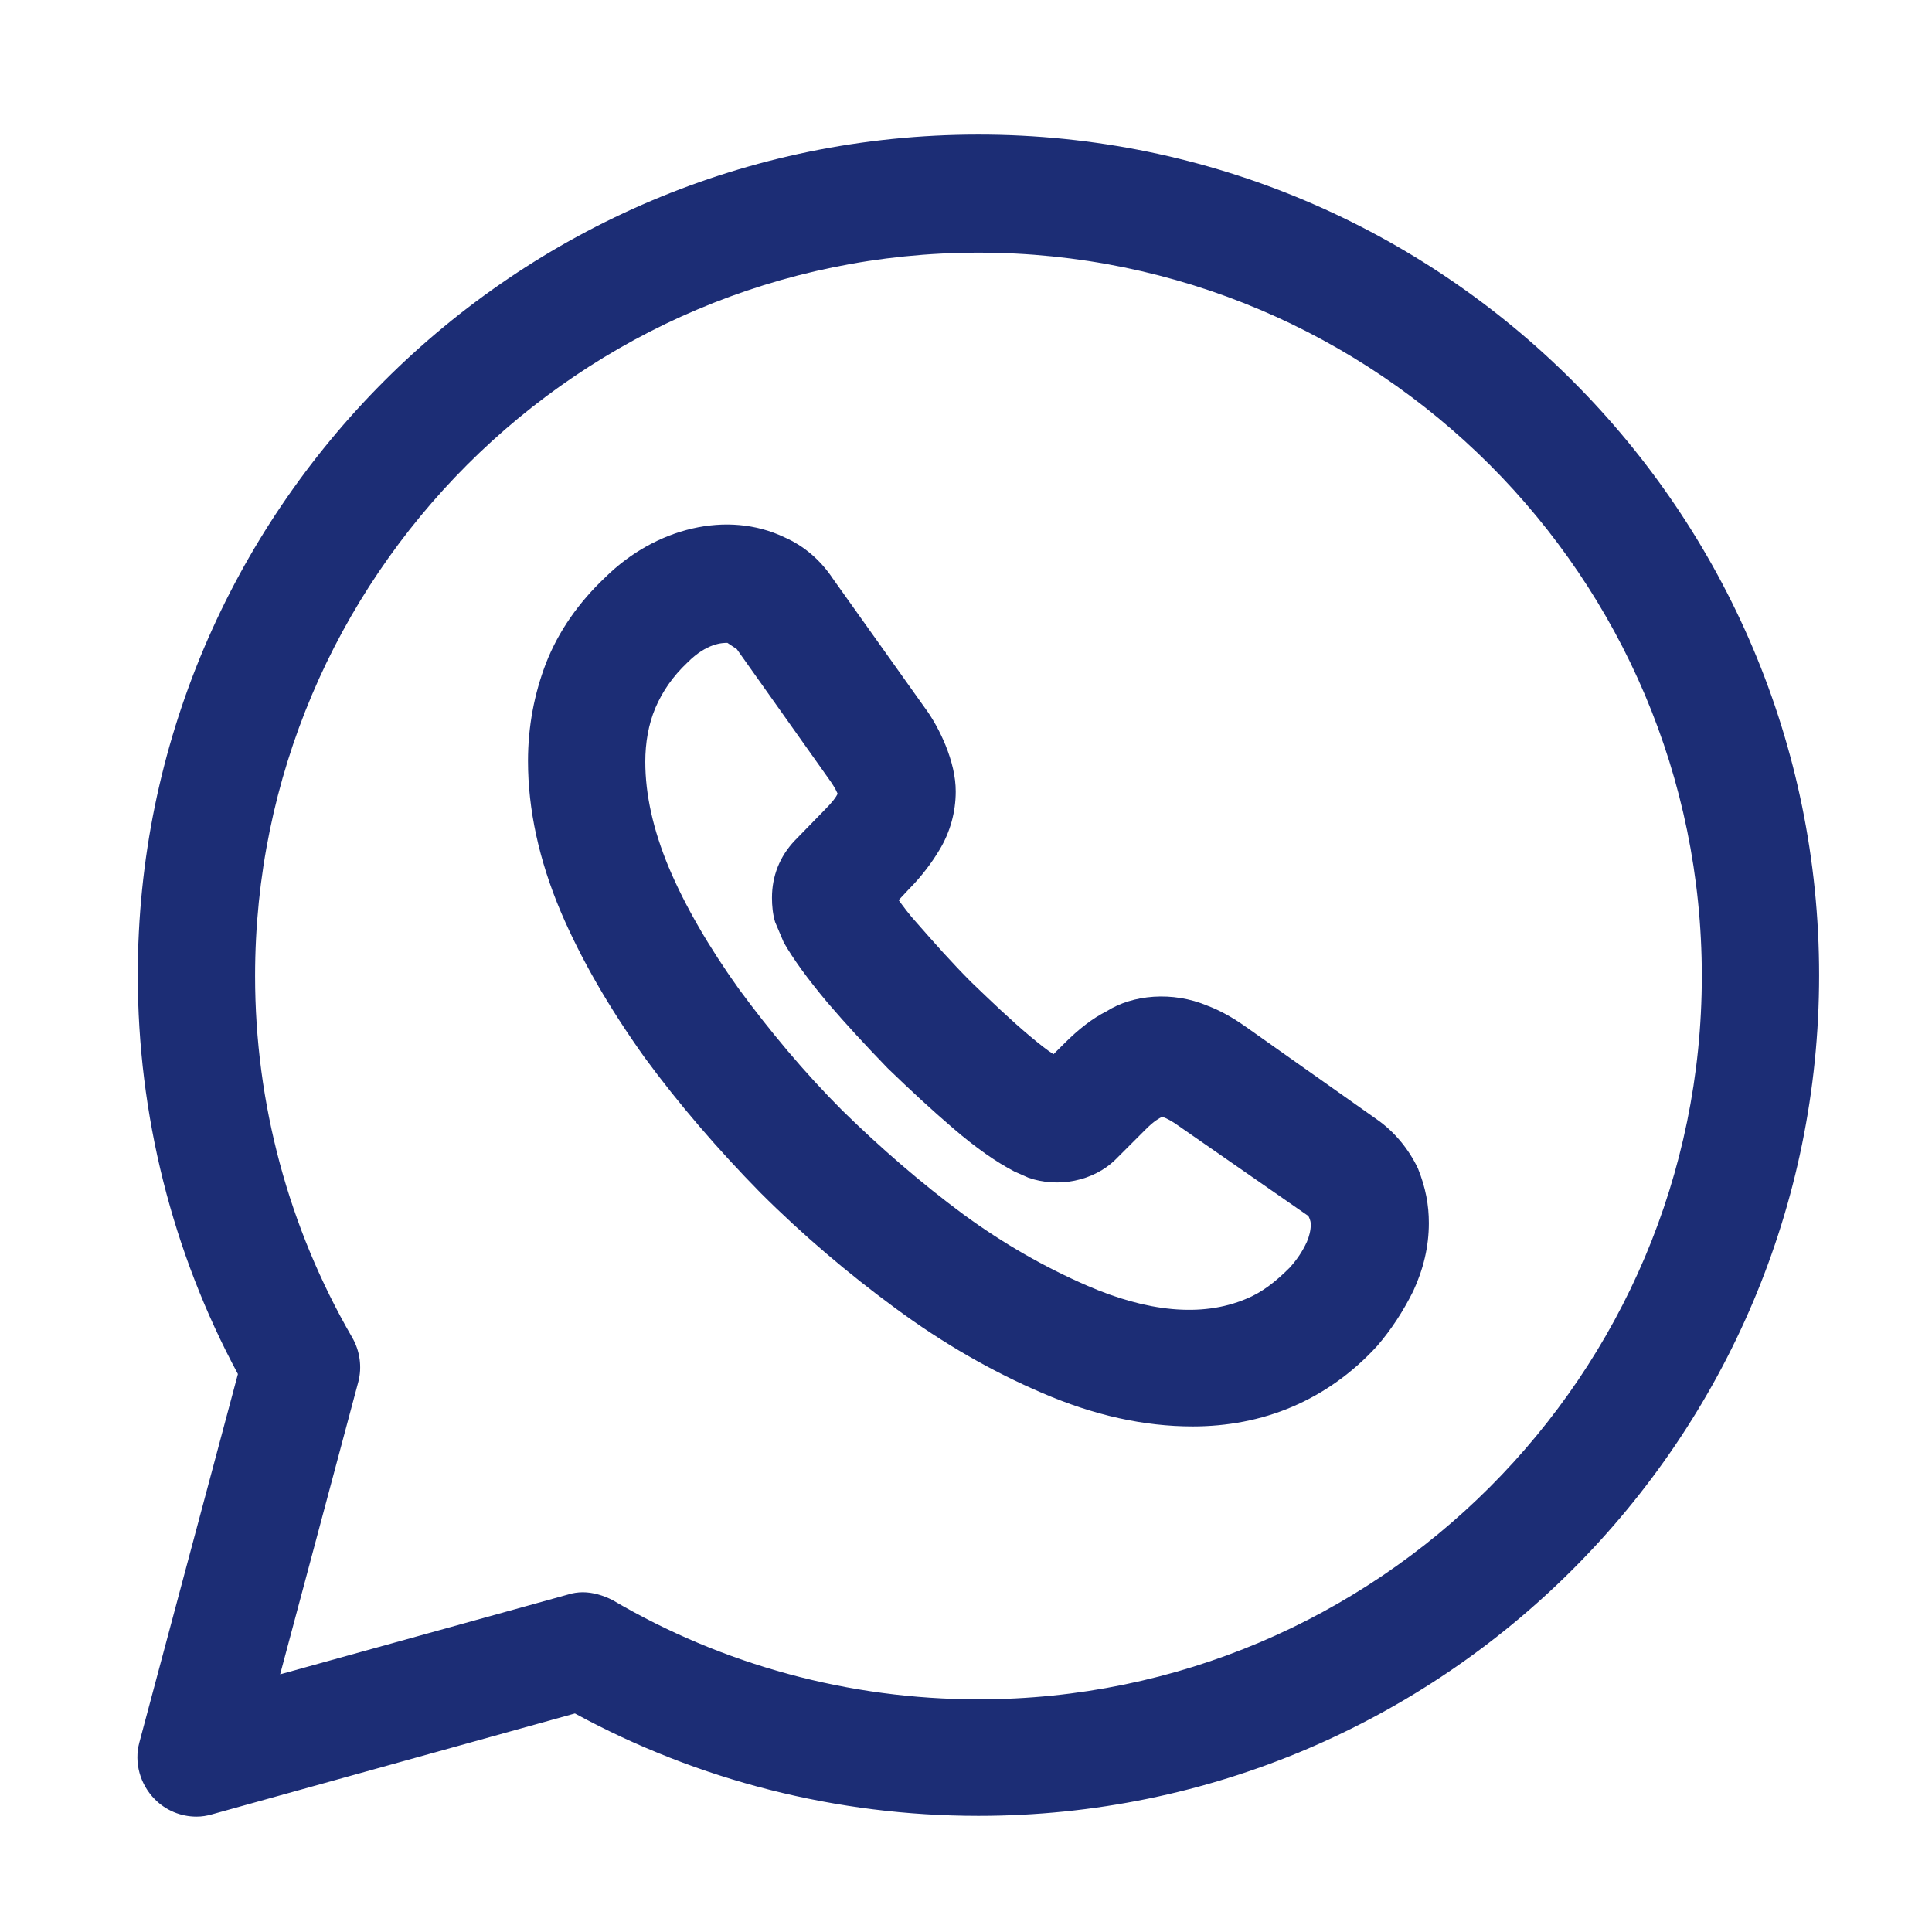 <?xml version="1.0" encoding="UTF-8"?> <svg xmlns="http://www.w3.org/2000/svg" width="35" height="35" viewBox="0 0 35 35" fill="none"><path d="M3.559 32.91C3.275 32.91 3.006 32.797 2.808 32.599C2.539 32.33 2.425 31.933 2.525 31.565L4.31 24.892C3.12 22.682 2.496 20.189 2.496 17.667C2.496 9.266 9.325 2.438 17.725 2.438C26.126 2.438 32.955 9.266 32.955 17.667C32.955 26.068 26.126 32.896 17.725 32.896C15.161 32.896 12.654 32.259 10.415 31.041L3.842 32.868C3.743 32.896 3.658 32.91 3.559 32.91ZM10.557 28.845C10.741 28.845 10.925 28.901 11.095 28.986C13.093 30.162 15.388 30.785 17.725 30.785C24.95 30.785 30.83 24.906 30.83 17.681C30.83 10.456 24.95 4.577 17.725 4.577C10.5 4.577 4.621 10.456 4.621 17.681C4.621 19.991 5.23 22.243 6.378 24.226C6.52 24.467 6.562 24.765 6.491 25.034L5.075 30.332L10.288 28.887C10.373 28.859 10.472 28.845 10.557 28.845Z" fill="#1C2D75"></path><path d="M21.607 25.841C20.729 25.841 19.822 25.643 18.873 25.232C17.98 24.85 17.088 24.34 16.224 23.702C15.374 23.079 14.538 22.37 13.773 21.605C13.008 20.826 12.3 20.005 11.676 19.155C11.039 18.262 10.529 17.384 10.16 16.52C9.764 15.585 9.565 14.664 9.565 13.786C9.565 13.162 9.679 12.567 9.891 12.015C10.118 11.434 10.486 10.91 10.968 10.456C11.874 9.564 13.178 9.238 14.212 9.734C14.566 9.89 14.864 10.145 15.09 10.485L16.734 12.794C16.904 13.021 17.031 13.261 17.13 13.502C17.244 13.786 17.314 14.069 17.314 14.338C17.314 14.706 17.215 15.075 17.017 15.4C16.89 15.613 16.705 15.868 16.465 16.109L16.28 16.307C16.365 16.421 16.464 16.562 16.62 16.732C16.918 17.072 17.244 17.441 17.598 17.795C17.952 18.135 18.306 18.475 18.66 18.772C18.83 18.914 18.972 19.027 19.085 19.098L19.284 18.9C19.539 18.645 19.794 18.446 20.049 18.319C20.516 18.021 21.239 17.951 21.876 18.22C22.103 18.305 22.329 18.432 22.57 18.602L24.936 20.274C25.262 20.5 25.517 20.812 25.687 21.166C25.829 21.52 25.885 21.832 25.885 22.158C25.885 22.583 25.786 22.994 25.602 23.39C25.418 23.759 25.205 24.085 24.95 24.382C24.497 24.878 23.973 25.246 23.406 25.487C22.84 25.728 22.23 25.841 21.607 25.841ZM13.178 11.646C13.093 11.646 12.809 11.646 12.455 12.001C12.186 12.255 12.002 12.525 11.874 12.822C11.747 13.12 11.69 13.46 11.69 13.8C11.69 14.395 11.832 15.032 12.115 15.712C12.413 16.421 12.852 17.171 13.39 17.922C13.943 18.673 14.566 19.424 15.26 20.118C15.954 20.798 16.691 21.436 17.456 22.002C18.193 22.541 18.944 22.965 19.695 23.291C20.771 23.759 21.763 23.872 22.57 23.532C22.854 23.419 23.109 23.221 23.364 22.965C23.491 22.824 23.59 22.682 23.675 22.498C23.718 22.399 23.746 22.285 23.746 22.186C23.746 22.158 23.746 22.116 23.704 22.03L21.338 20.387C21.239 20.316 21.14 20.26 21.055 20.231C20.998 20.26 20.913 20.302 20.757 20.458L20.219 20.996C19.808 21.407 19.156 21.52 18.632 21.336L18.377 21.223C18.051 21.053 17.683 20.798 17.272 20.444C16.875 20.104 16.493 19.75 16.082 19.353C15.685 18.942 15.331 18.56 14.991 18.163C14.623 17.724 14.368 17.37 14.198 17.072L14.042 16.704C13.999 16.562 13.985 16.406 13.985 16.265C13.985 15.868 14.127 15.514 14.396 15.23L14.934 14.678C15.09 14.522 15.147 14.437 15.175 14.38C15.133 14.281 15.076 14.196 15.005 14.097L13.348 11.76L13.178 11.646Z" fill="#1C2D75"></path></svg> 